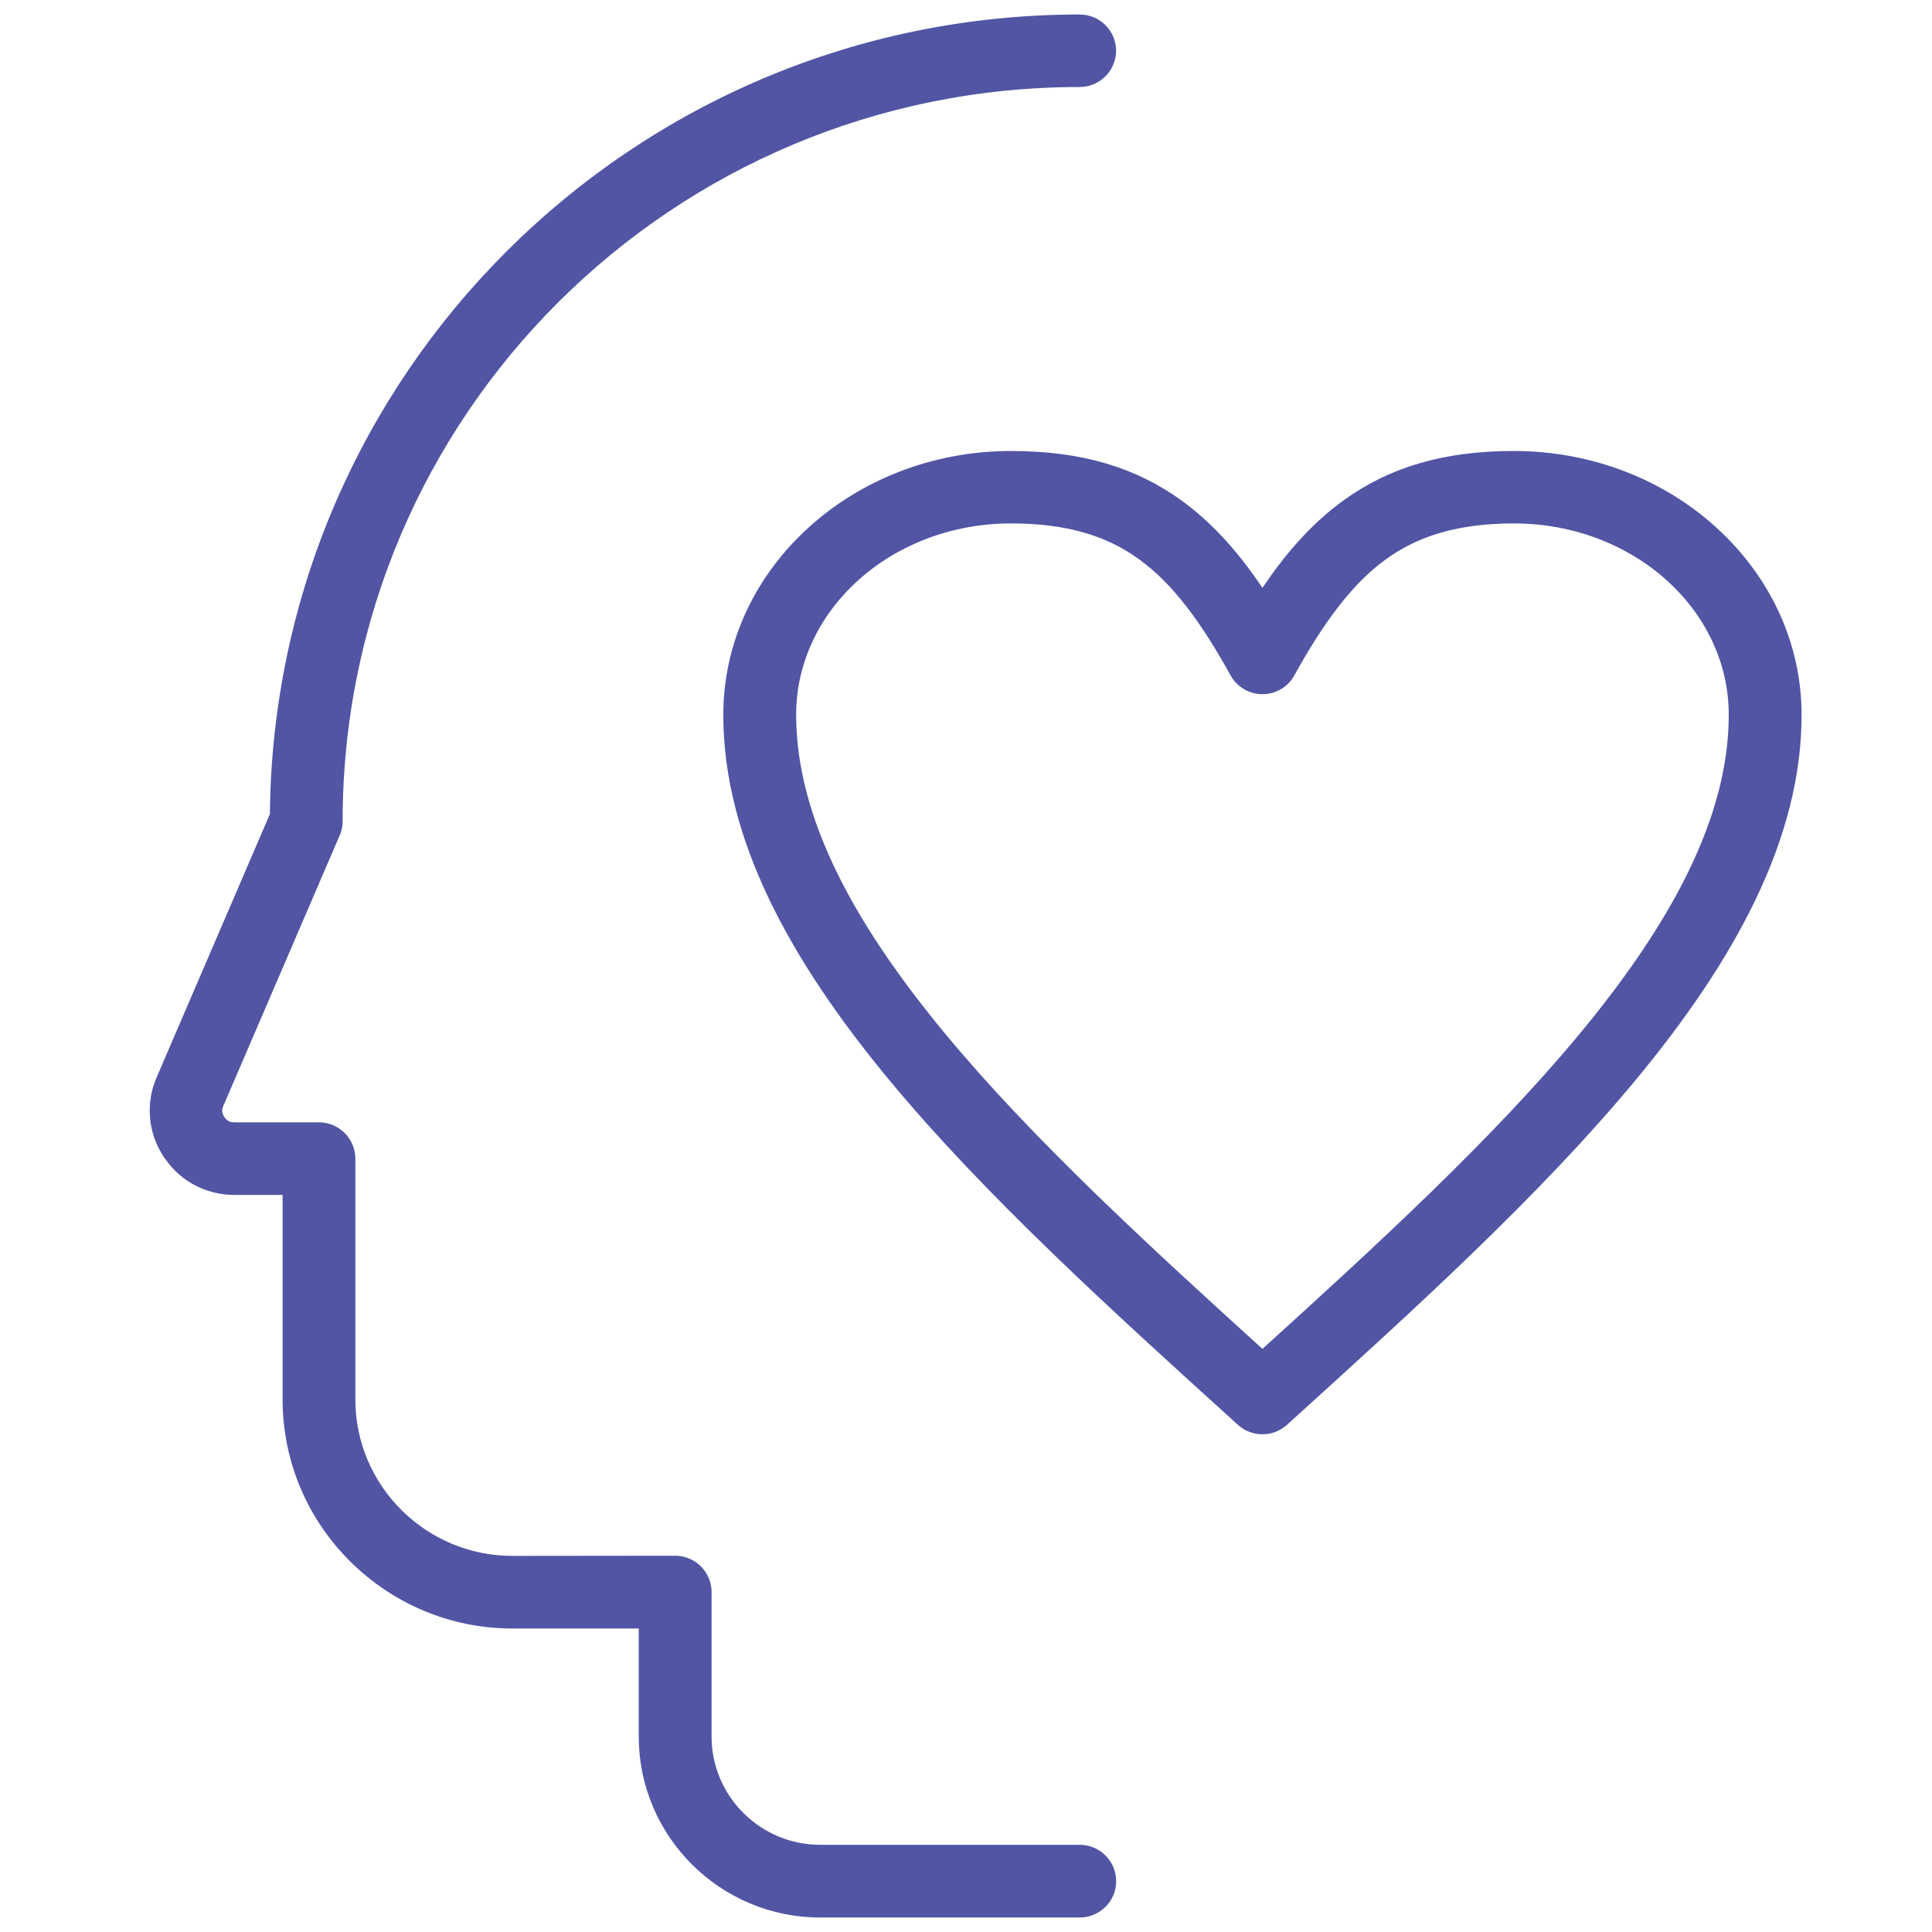 <?xml version="1.0" encoding="UTF-8"?> <svg xmlns="http://www.w3.org/2000/svg" viewBox="0 0 100.00 100.00" data-guides="{&quot;vertical&quot;:[],&quot;horizontal&quot;:[]}"><defs></defs><path fill="#5155a4" stroke="#5155a4" fill-opacity="1" stroke-width="0.5" stroke-opacity="1" color="rgb(51, 51, 51)" fill-rule="evenodd" id="tSvg1446117b223" title="Path 1" d="M65.344 30.882C66.645 28.889 68.031 27.302 69.673 26.113C71.991 24.433 74.736 23.593 78.356 23.593C82.365 23.593 86.007 25.076 88.649 27.472C91.336 29.908 93 33.278 93 37.005C93 43.329 89.596 49.546 84.491 55.715C79.522 61.717 72.983 67.639 66.443 73.566C65.815 74.133 64.86 74.124 64.245 73.566C57.706 67.639 51.166 61.718 46.197 55.715C41.093 49.547 37.688 43.33 37.688 37.005C37.688 33.273 39.352 29.903 42.039 27.472C44.685 25.076 48.327 23.593 52.332 23.593C55.952 23.593 58.697 24.433 61.016 26.113C62.657 27.302 64.043 28.889 65.344 30.882ZM55.885 1C44.38 1 33.962 5.648 26.423 13.161C18.955 20.603 14.308 30.856 14.219 42.19C12.258 46.747 10.299 51.304 8.338 55.861C8.06 56.501 7.957 57.175 8.015 57.841C8.074 58.516 8.303 59.16 8.688 59.75C8.715 59.786 8.738 59.826 8.769 59.857C9.15 60.398 9.626 60.818 10.177 61.113C10.774 61.43 11.438 61.6 12.142 61.6C13.054 61.6 13.966 61.6 14.878 61.6C14.878 65.213 14.878 68.826 14.878 72.439C14.878 75.634 16.183 78.535 18.296 80.635C20.404 82.736 23.314 84.041 26.521 84.041C28.785 84.041 31.048 84.041 33.312 84.041C33.312 85.991 33.312 87.941 33.312 89.892C33.312 92.399 34.339 94.678 35.994 96.328C37.649 97.977 39.936 99 42.453 99C46.93 99 51.408 99 55.885 99C56.787 99 57.522 98.272 57.522 97.369C57.522 96.47 56.791 95.737 55.885 95.737C51.408 95.737 46.93 95.737 42.453 95.737C40.838 95.737 39.371 95.08 38.304 94.021C37.241 92.962 36.581 91.496 36.581 89.887C36.581 87.393 36.581 84.899 36.581 82.405C36.581 81.507 35.85 80.774 34.944 80.774C32.135 80.777 29.326 80.78 26.517 80.783C24.212 80.783 22.117 79.844 20.601 78.334C19.085 76.823 18.143 74.736 18.143 72.439C18.143 68.283 18.143 64.128 18.143 59.973C18.143 59.075 17.412 58.342 16.506 58.342C15.048 58.342 13.591 58.342 12.133 58.342C11.967 58.342 11.828 58.31 11.716 58.248C11.613 58.19 11.519 58.114 11.442 58.011C11.43 57.992 11.418 57.972 11.406 57.953C11.317 57.819 11.267 57.685 11.254 57.559C11.241 57.43 11.267 57.282 11.335 57.13C13.323 52.508 15.312 47.885 17.3 43.262C17.416 43.039 17.484 42.784 17.484 42.516C17.484 31.95 21.781 22.381 28.728 15.459C35.675 8.536 45.278 4.254 55.88 4.254C56.782 4.254 57.518 3.525 57.518 2.623C57.518 1.729 56.787 1 55.885 1ZM71.588 28.746C69.781 30.055 68.296 32.094 66.78 34.829C66.636 35.097 66.417 35.325 66.13 35.481C65.34 35.915 64.349 35.624 63.914 34.838C62.398 32.094 60.913 30.055 59.101 28.742C57.357 27.477 55.222 26.842 52.333 26.842C49.162 26.842 46.296 28 44.233 29.868C42.21 31.7 40.959 34.221 40.959 36.996C40.959 42.458 44.058 48.022 48.714 53.645C53.23 59.102 59.245 64.626 65.344 70.155C71.444 64.627 77.459 59.103 81.975 53.645C86.626 48.027 89.73 42.458 89.73 36.996C89.73 34.221 88.478 31.7 86.455 29.868C84.392 28 81.526 26.842 78.355 26.842C75.467 26.846 73.332 27.481 71.588 28.746Z"></path></svg> 